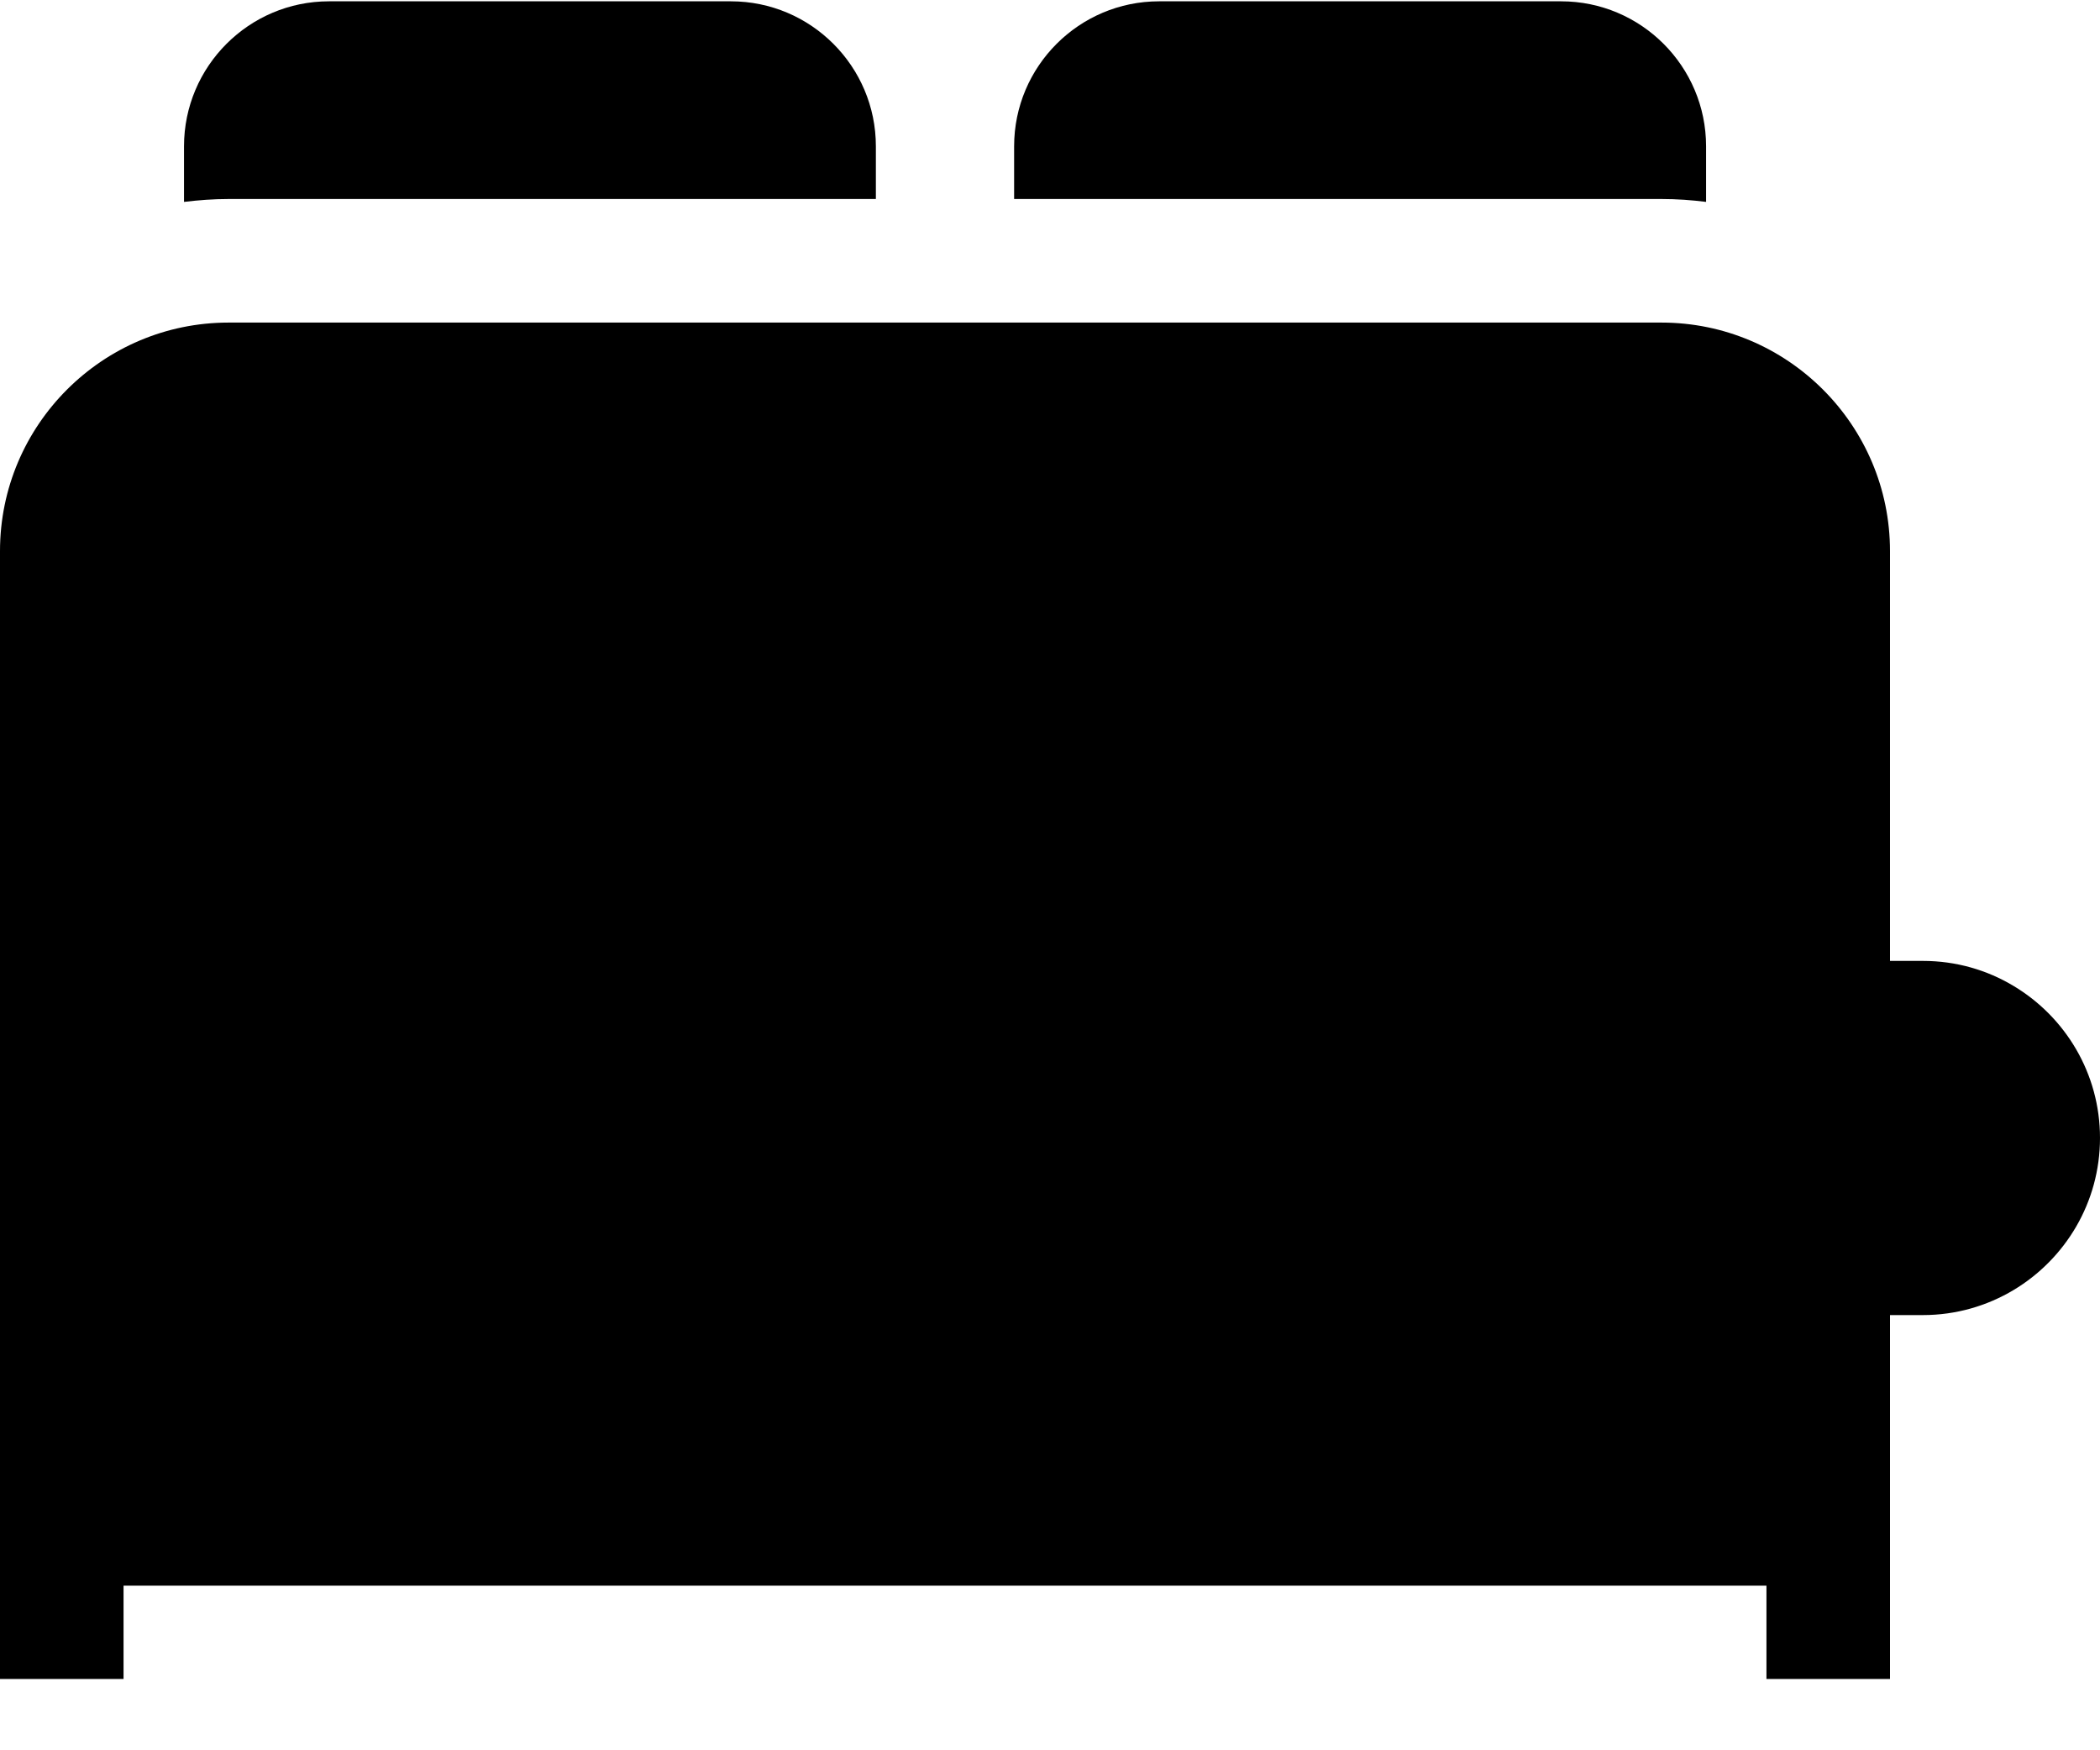 <svg xmlns="http://www.w3.org/2000/svg" width="24" height="20" viewBox="0 0 24 20">
    <g fill="none" fill-rule="evenodd">
        <g fill="#000">
            <g transform="translate(-770 -49) translate(770 49)">
                <path d="M10.01 2.274v-.602c0-.914-.743-1.657-1.657-1.657H3.76c-.914 0-1.657.743-1.657 1.657v.635c.167-.02.337-.033.51-.033h7.398zM18.988 2.274c.173 0 .343.012.51.033v-.635c0-.914-.743-1.657-1.657-1.657h-4.594c-.914 0-1.657.743-1.657 1.657v.602h7.398z"/>
                <circle cx="15.153" cy="12.062" r="1"/>
                <path fill-rule="nonzero" d="M24 13.003c0 .738-.397 1.384-.988 1.738-.303.181-.657.286-1.036.286H21.6v4.158h-1.412v-1.066H1.412v1.066H0V6.297c0-1.44 1.172-2.611 2.612-2.611h16.376c1.44 0 2.612 1.171 2.612 2.611v4.683h.376c.379 0 .733.104 1.036.286.591.353.988 1 .988 1.737z"/>
            </g>
        </g>
    </g>
</svg>
